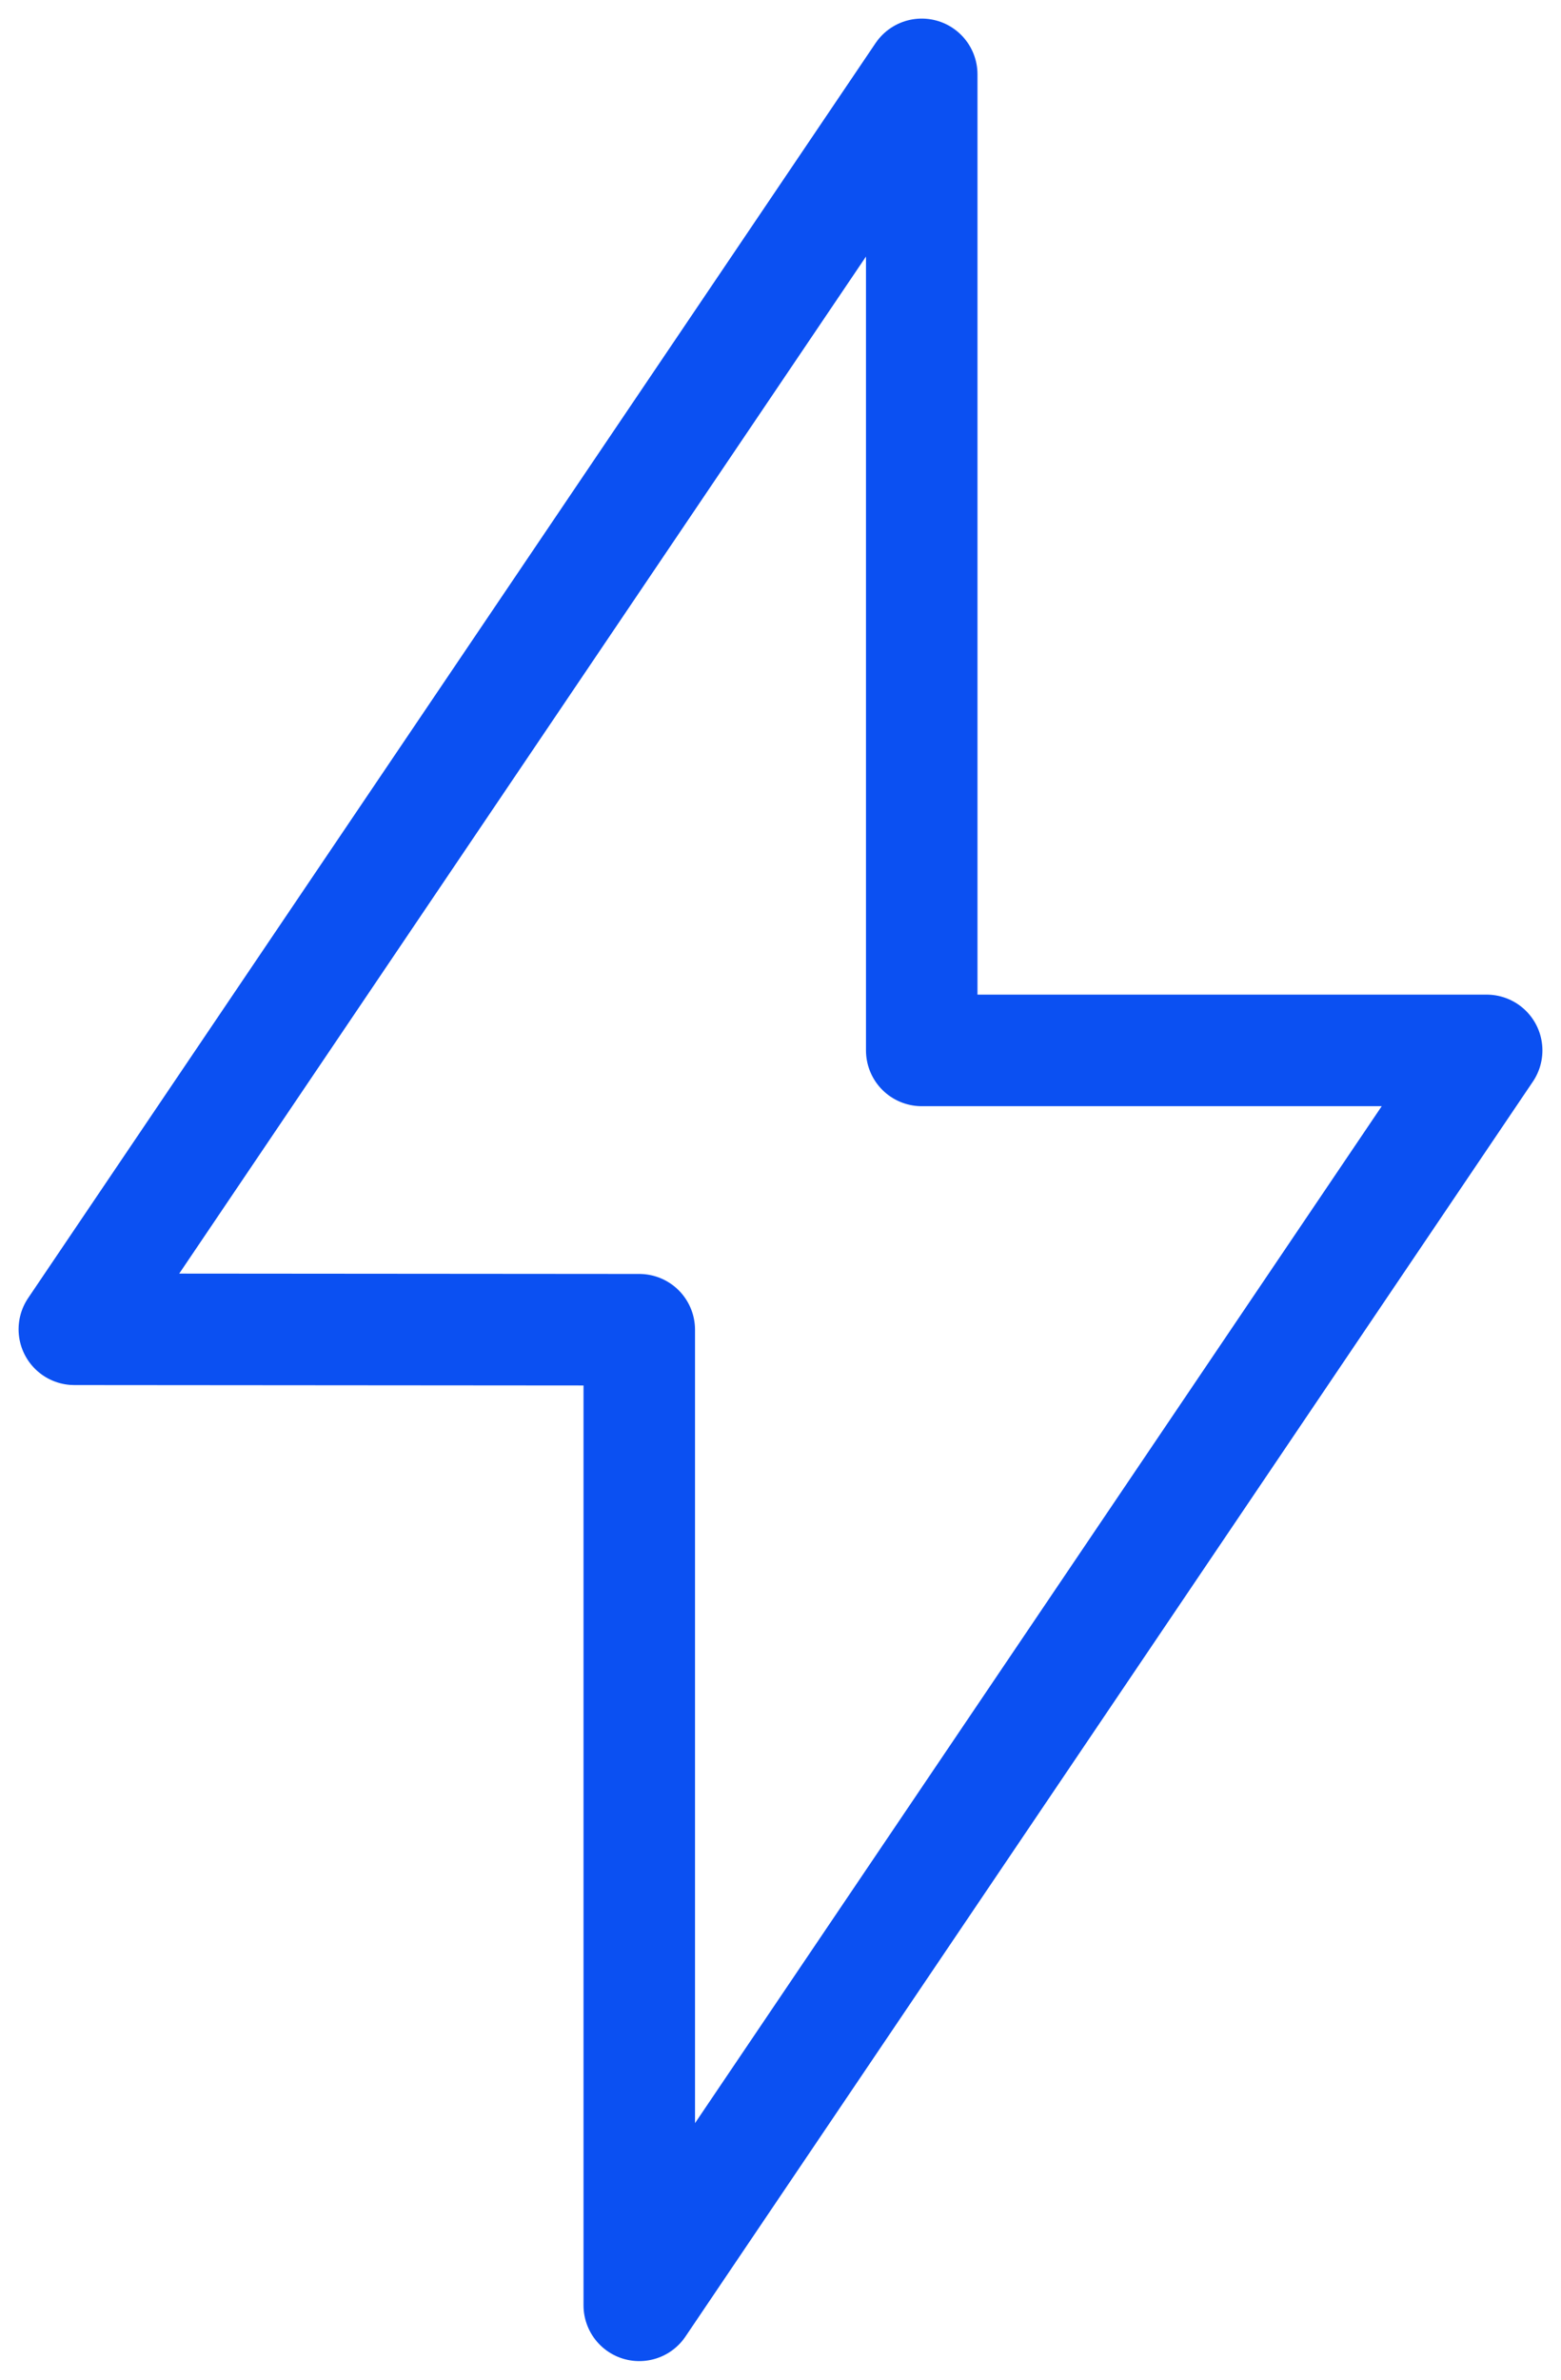 <?xml version="1.0" encoding="UTF-8"?> <svg xmlns="http://www.w3.org/2000/svg" width="21" height="32" viewBox="0 0 21 32" fill="none"><path d="M12.4 14.125H20L8.6 31V17.881L1 17.875L12.4 1V14.125Z" stroke="#0B50F2" stroke-width="1.5" stroke-linecap="round" stroke-linejoin="round"></path></svg> 